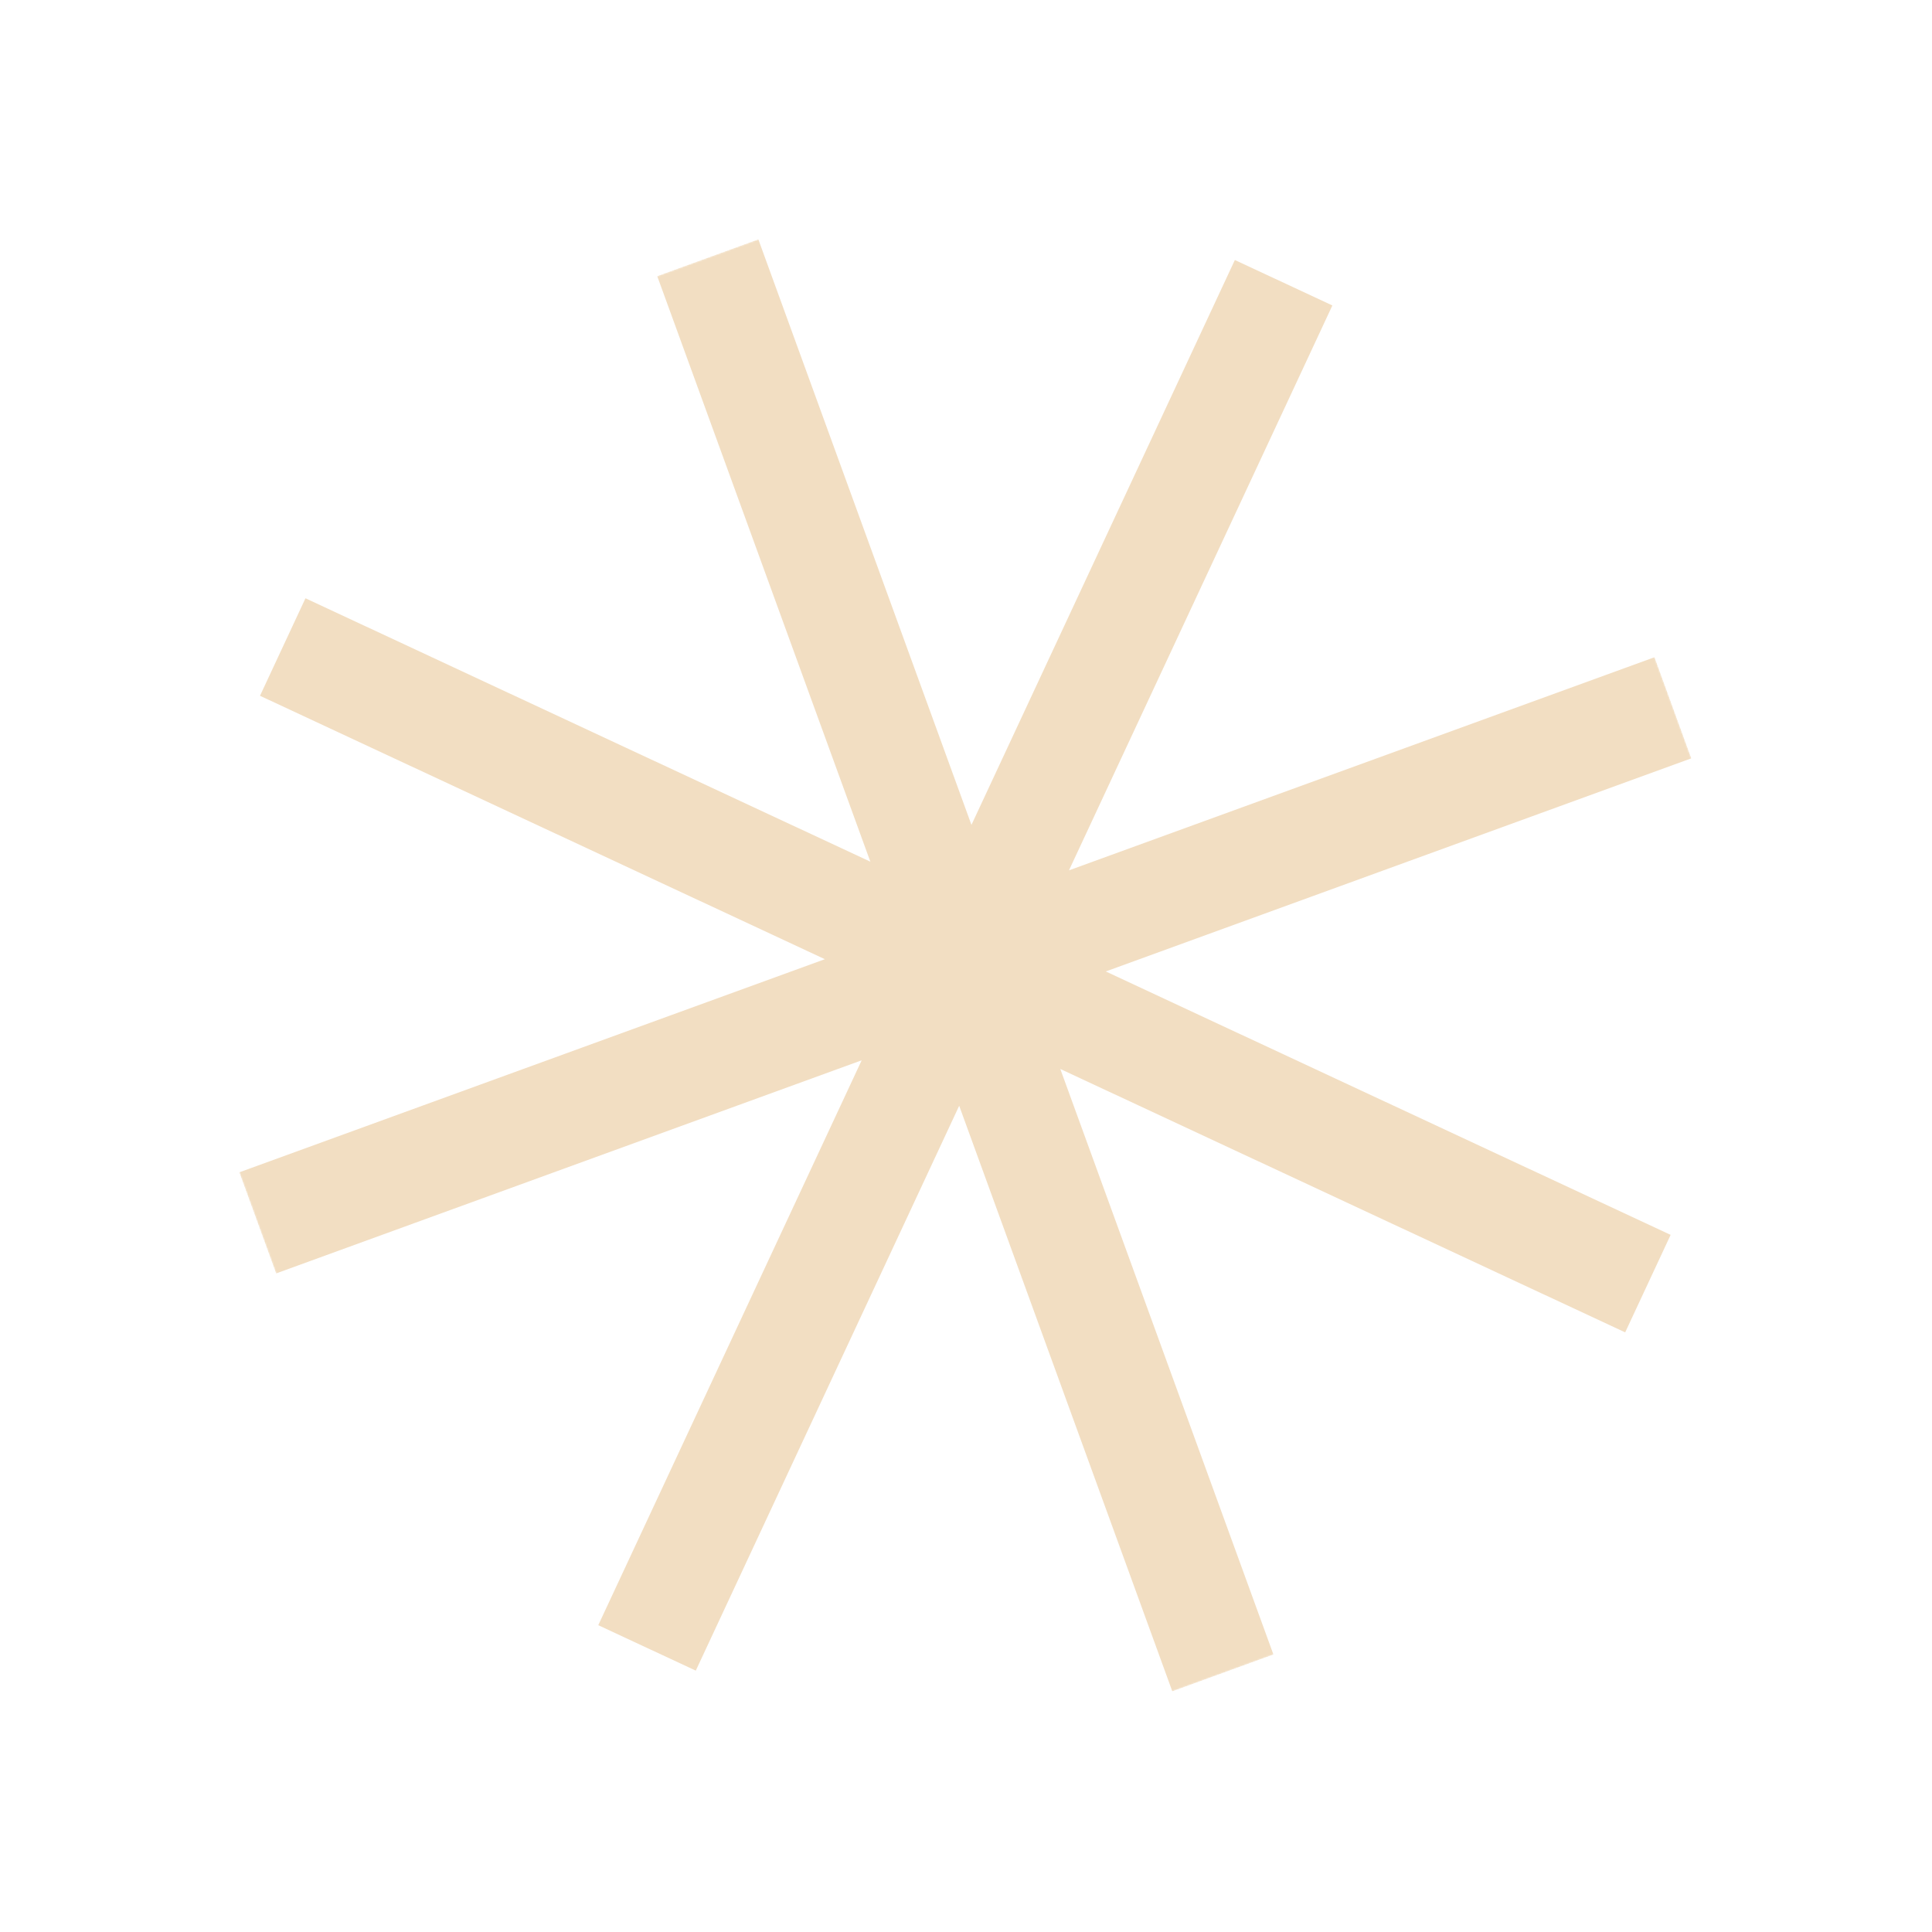 <svg width="1132" height="1132" viewBox="0 0 1132 1132" fill="none" xmlns="http://www.w3.org/2000/svg">
<g clip-path="url(#clip0_1238_933)">
<mask id="mask0_1238_933" style="mask-type:luminance" maskUnits="userSpaceOnUse" x="0" y="0" width="1132" height="1132">
<path d="M829.349 -2.22783e-05L0 301.858L301.858 1131.21L1131.21 829.349L829.349 -2.22783e-05Z" fill="white"/>
</mask>
<g mask="url(#mask0_1238_933)">
<path fill-rule="evenodd" clip-rule="evenodd" d="M444.295 140.148L385.055 161.71L509.957 504.876L178.983 350.54L152.341 407.675L483.315 562.011L140.148 686.913L161.71 746.153L504.876 621.251L350.541 952.225L407.674 978.865L562.01 647.891L686.913 991.059L746.153 969.497L621.25 626.329L952.225 780.665L978.866 723.534L647.891 569.198L991.059 444.295L969.498 385.055L626.33 509.958L780.665 178.983L723.533 152.34L569.197 483.314L444.295 140.148Z" fill="#F2DEC2"/>
</g>
</g>
<defs>
<clipPath id="clip0_1238_933">
<rect width="882.575" height="882.575" fill="white" transform="translate(0 301.858) rotate(-20)"/>
</clipPath>
</defs>
</svg>
